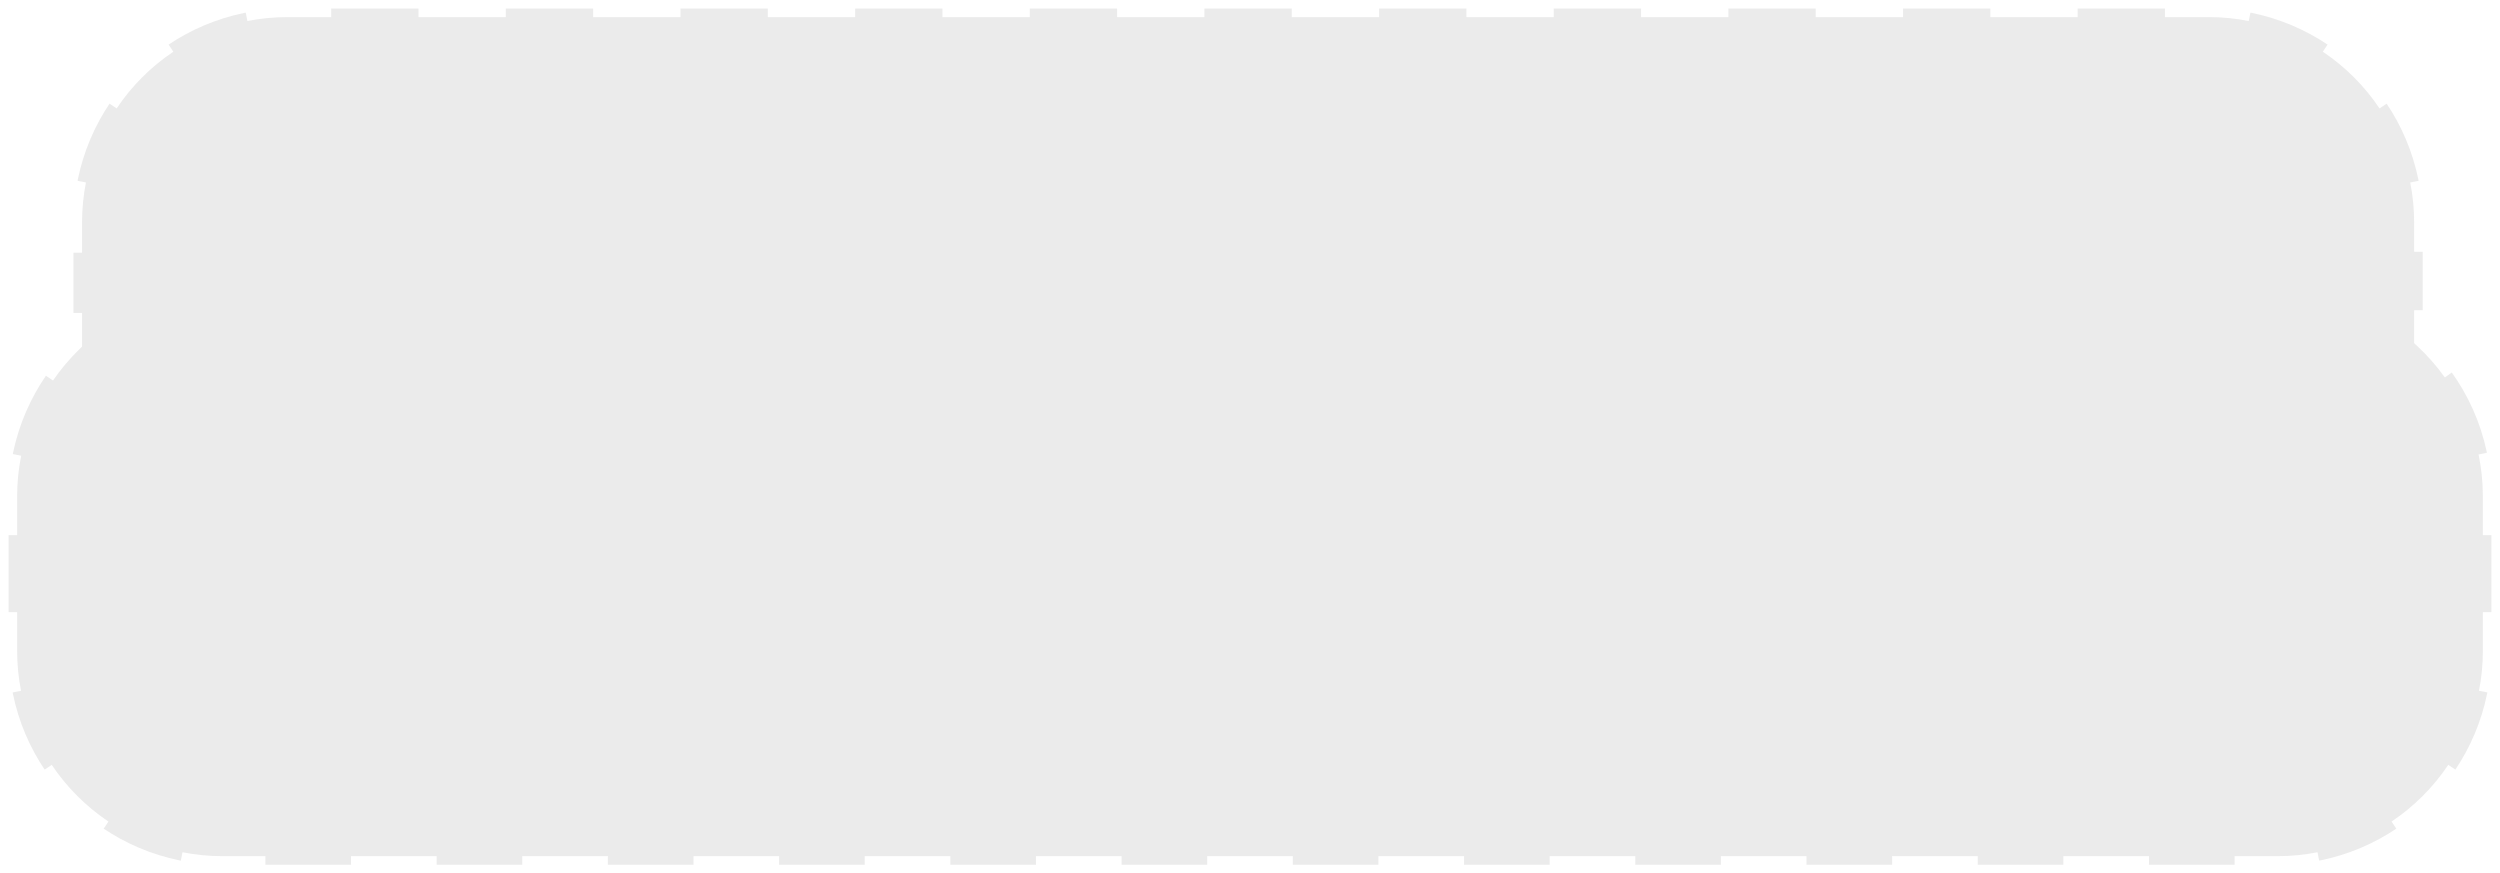 <?xml version="1.0" encoding="UTF-8"?> <svg xmlns="http://www.w3.org/2000/svg" width="292" height="102" viewBox="0 0 292 102" fill="none"><g filter="url(#filter0_b_19_228)"><path fill-rule="evenodd" clip-rule="evenodd" d="M282.971 39.643V25.998C282.971 12.191 271.778 0.998 257.971 0.998H33.582C19.775 0.998 8.582 12.191 8.582 25.998V40.066C3.906 44.609 1 50.965 1 58V76C1 89.807 12.193 101 26 101H266C279.807 101 291 89.807 291 76V58C291 50.744 287.909 44.21 282.971 39.643Z" fill="#BBBBBB" fill-opacity="0.3"></path><path d="M282.971 39.643H281.971V40.08L282.292 40.377L282.971 39.643ZM8.582 40.066L9.279 40.783L9.582 40.489V40.066H8.582ZM283.971 39.643V36.231H281.971V39.643H283.971ZM283.971 29.409V25.998H281.971V29.409H283.971ZM283.971 25.998C283.971 24.263 283.801 22.567 283.476 20.925L281.514 21.313C281.814 22.828 281.971 24.394 281.971 25.998H283.971ZM279.591 11.551C277.693 8.716 275.253 6.276 272.418 4.378L271.305 6.04C273.923 7.792 276.177 10.046 277.929 12.664L279.591 11.551ZM263.044 0.493C261.403 0.168 259.706 -0.002 257.971 -0.002V1.998C259.575 1.998 261.142 2.155 262.656 2.455L263.044 0.493ZM257.971 -0.002H252.871V1.998H257.971V-0.002ZM242.672 -0.002H232.472V1.998H242.672V-0.002ZM222.273 -0.002H212.073V1.998H222.273V-0.002ZM201.874 -0.002H191.674V1.998H201.874V-0.002ZM181.475 -0.002H171.275V1.998H181.475V-0.002ZM161.076 -0.002H150.876V1.998H161.076V-0.002ZM140.677 -0.002H130.477V1.998H140.677V-0.002ZM120.278 -0.002H110.078V1.998H120.278V-0.002ZM99.879 -0.002H89.679V1.998H99.879V-0.002ZM79.48 -0.002H69.28V1.998H79.48V-0.002ZM59.081 -0.002H48.881V1.998H59.081V-0.002ZM38.682 -0.002H33.582V1.998H38.682V-0.002ZM33.582 -0.002C31.847 -0.002 30.151 0.168 28.509 0.493L28.897 2.455C30.411 2.155 31.978 1.998 33.582 1.998V-0.002ZM19.135 4.378C16.3 6.276 13.86 8.716 11.962 11.551L13.624 12.664C15.376 10.046 17.63 7.792 20.248 6.04L19.135 4.378ZM8.077 20.925C7.752 22.567 7.582 24.263 7.582 25.998H9.582C9.582 24.394 9.739 22.828 10.039 21.313L8.077 20.925ZM7.582 25.998V29.515H9.582V25.998H7.582ZM7.582 36.549V40.066H9.582V36.549H7.582ZM7.885 39.349C6.643 40.555 5.522 41.885 4.539 43.318L6.189 44.448C7.096 43.125 8.132 41.898 9.279 40.783L7.885 39.349ZM0.513 52.834C0.177 54.504 0 56.232 0 58H2C2 56.365 2.163 54.77 2.474 53.229L0.513 52.834ZM0 58V62.5H2V58H0ZM0 71.5V76H2V71.5H0ZM0 76C0 77.735 0.17 79.431 0.495 81.073L2.457 80.685C2.157 79.17 2 77.604 2 76H0ZM4.38 90.447C6.278 93.281 8.718 95.722 11.553 97.62L12.666 95.958C10.048 94.206 7.794 91.951 6.042 89.334L4.38 90.447ZM20.927 101.505C22.569 101.83 24.265 102 26 102V100C24.396 100 22.829 99.843 21.315 99.543L20.927 101.505ZM26 102H31V100H26V102ZM41 102H51V100H41V102ZM61 102H71V100H61V102ZM81 102H91V100H81V102ZM101 102H111V100H101V102ZM121 102H131V100H121V102ZM141 102H151V100H141V102ZM161 102H171V100H161V102ZM181 102H191V100H181V102ZM201 102H211V100H201V102ZM221 102H231V100H221V102ZM241 102H251V100H241V102ZM261 102H266V100H261V102ZM266 102C267.735 102 269.432 101.83 271.073 101.505L270.685 99.543C269.171 99.843 267.604 100 266 100V102ZM280.447 97.62C283.282 95.722 285.722 93.281 287.62 90.447L285.958 89.334C284.206 91.951 281.952 94.206 279.334 95.958L280.447 97.62ZM291.505 81.073C291.83 79.431 292 77.735 292 76H290C290 77.604 289.843 79.17 289.543 80.685L291.505 81.073ZM292 76V71.5H290V76H292ZM292 62.5V58H290V62.5H292ZM292 58C292 56.177 291.812 54.396 291.454 52.677L289.496 53.085C289.826 54.67 290 56.314 290 58H292ZM287.186 42.924C286.147 41.467 284.961 40.121 283.65 38.909L282.292 40.377C283.503 41.496 284.598 42.739 285.557 44.085L287.186 42.924Z" fill="white"></path></g><defs><filter id="filter0_b_19_228" x="-15" y="-15.002" width="322" height="132.002" filterUnits="userSpaceOnUse" color-interpolation-filters="sRGB"><feFlood flood-opacity="0" result="BackgroundImageFix"></feFlood><feGaussianBlur in="BackgroundImageFix" stdDeviation="7.5"></feGaussianBlur><feComposite in2="SourceAlpha" operator="in" result="effect1_backgroundBlur_19_228"></feComposite><feBlend mode="normal" in="SourceGraphic" in2="effect1_backgroundBlur_19_228" result="shape"></feBlend></filter></defs></svg> 